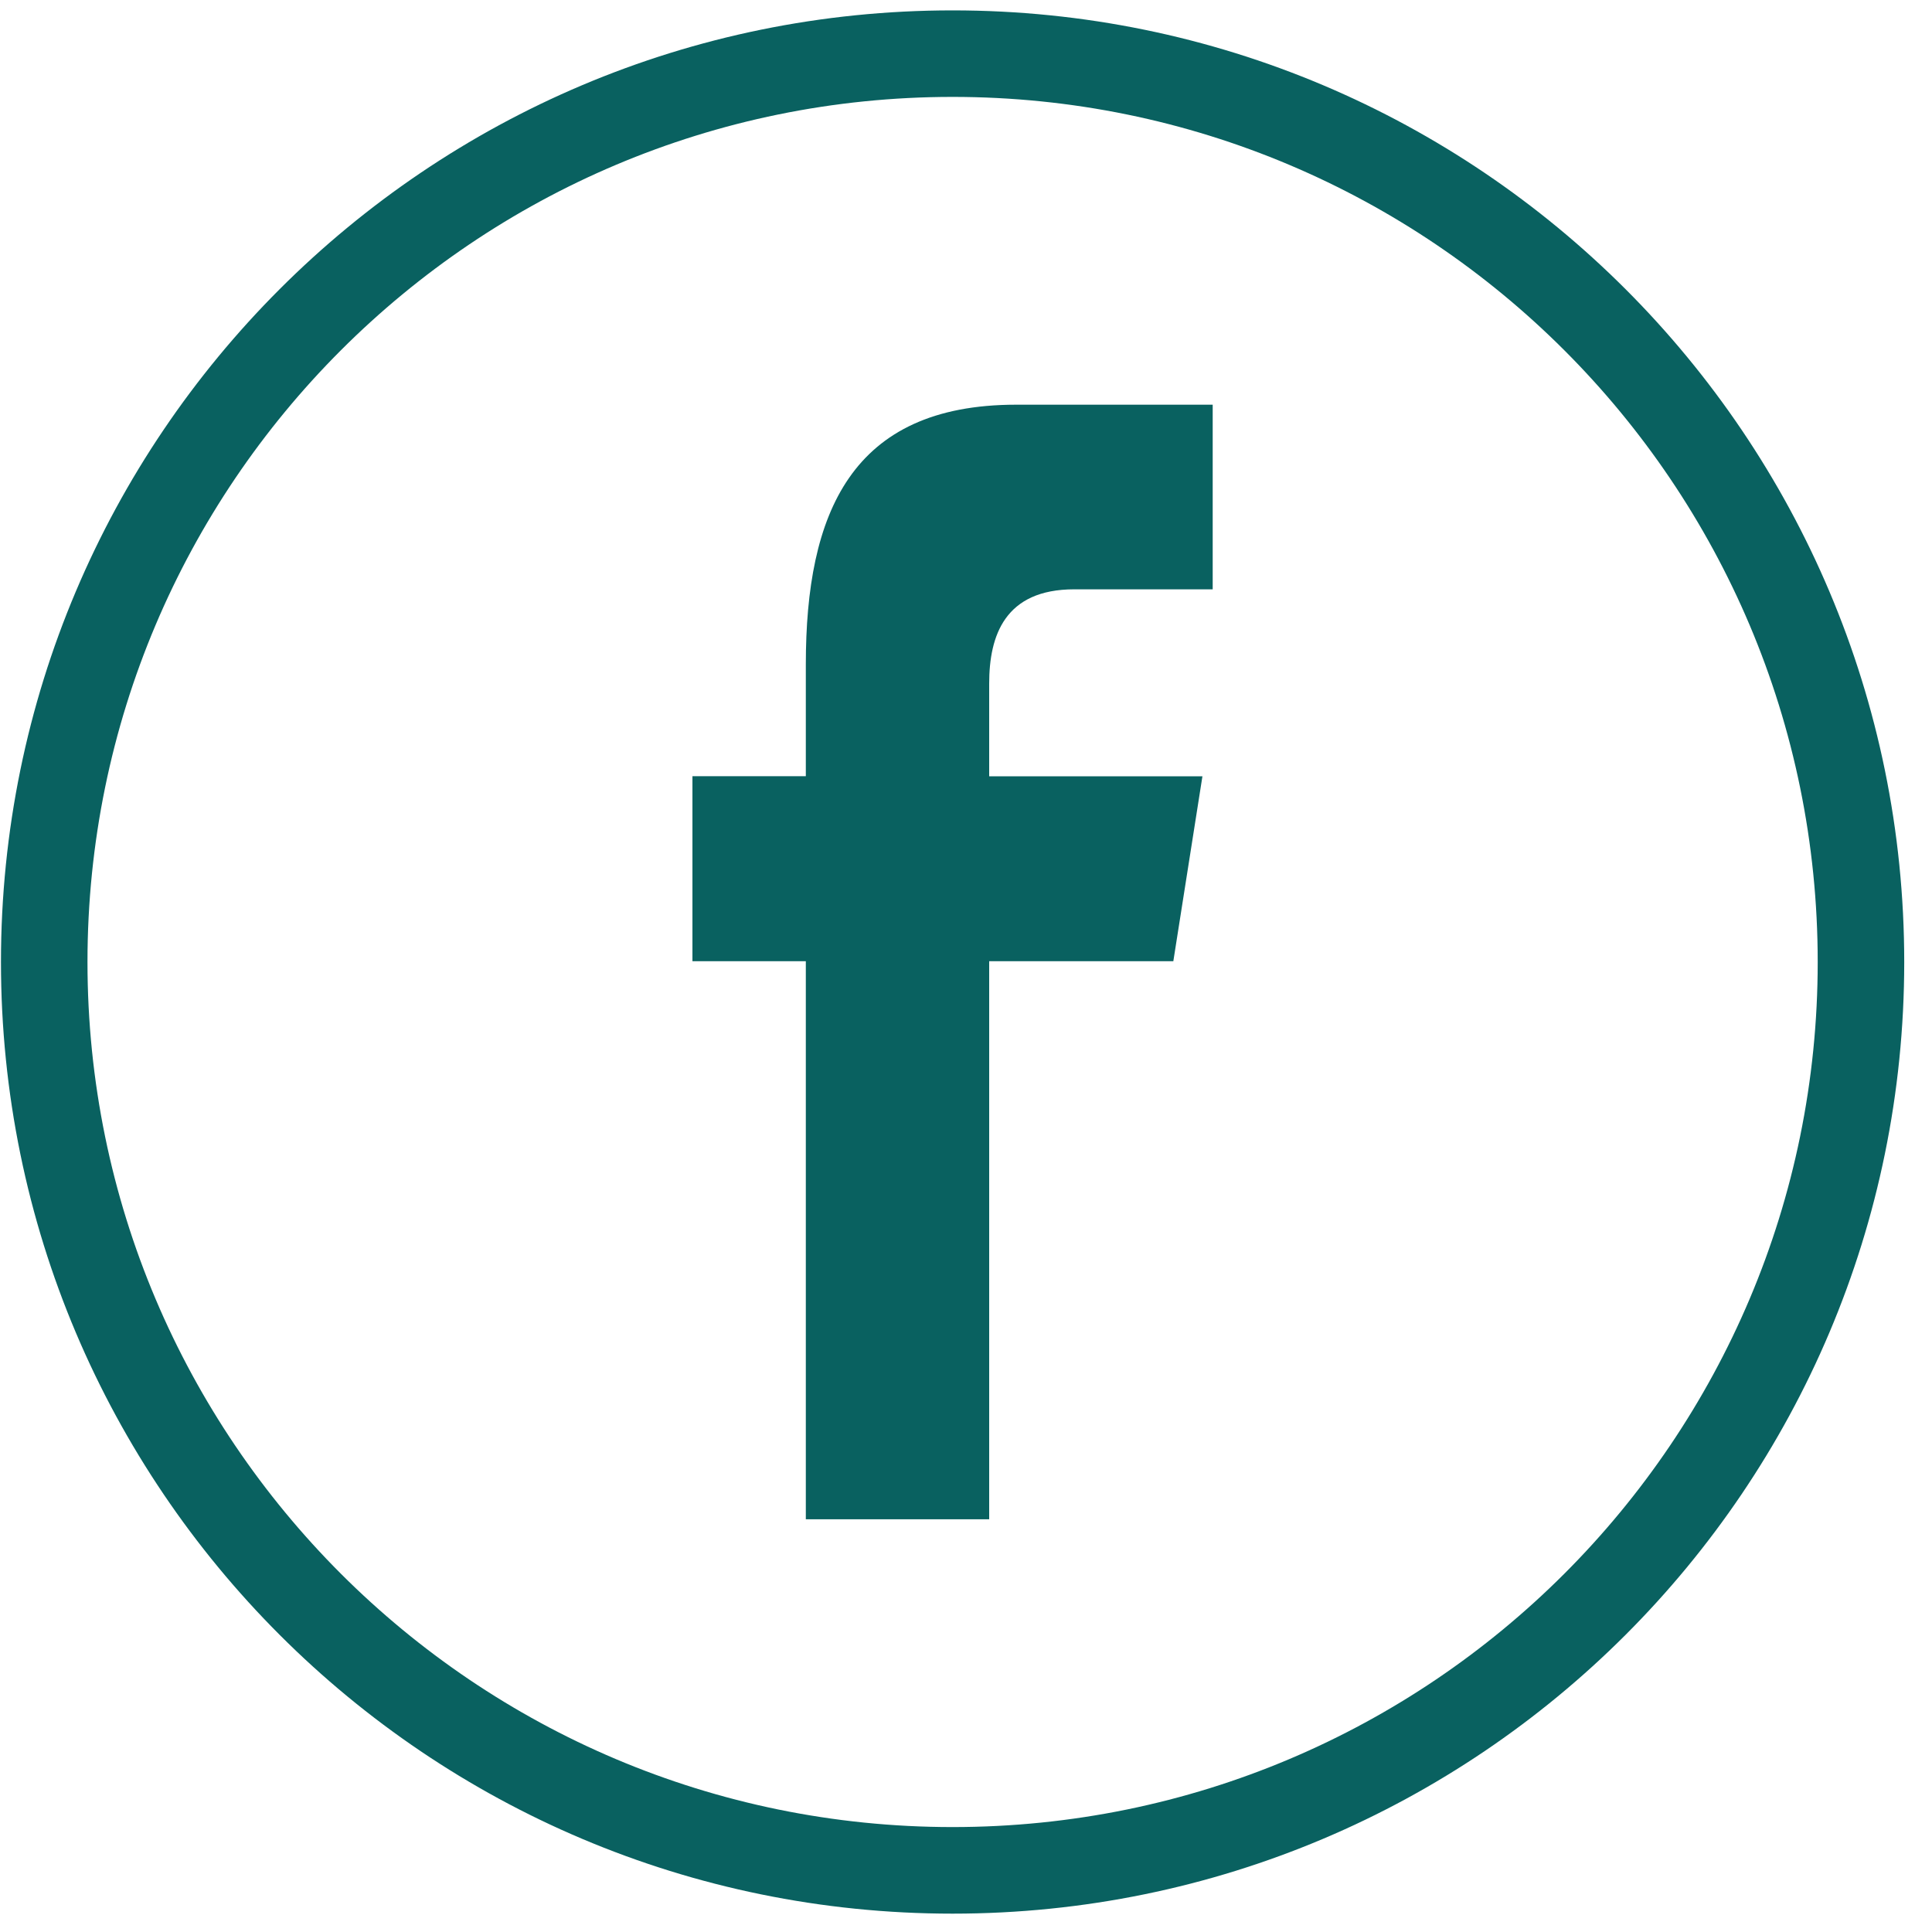 <?xml version="1.0" encoding="UTF-8" standalone="no"?><!DOCTYPE svg PUBLIC "-//W3C//DTD SVG 1.1//EN" "http://www.w3.org/Graphics/SVG/1.1/DTD/svg11.dtd"><svg width="100%" height="100%" viewBox="0 0 32 32" version="1.1" xmlns="http://www.w3.org/2000/svg" xmlns:xlink="http://www.w3.org/1999/xlink" xml:space="preserve" xmlns:serif="http://www.serif.com/" style="fill-rule:evenodd;clip-rule:evenodd;stroke-linejoin:round;stroke-miterlimit:2;"><g><path d="M1.449,15.934c0,-7.914 6.416,-14.329 14.329,-14.329c7.914,0 14.329,6.415 14.329,14.329c0,7.914 -6.415,14.328 -14.329,14.328c-7.913,0 -14.329,-6.414 -14.329,-14.328m30.091,0c0,-8.705 -7.057,-15.762 -15.762,-15.762c-8.704,0 -15.762,7.057 -15.762,15.762c0,8.705 7.058,15.762 15.762,15.762c8.705,0 15.762,-7.057 15.762,-15.762" style="fill:#096160;fill-rule:nonzero;"/><path d="M16.384,25.164l0,-9.243l3.05,0l0.482,-3.063l-3.532,0l0,-1.536c0,-0.799 0.262,-1.561 1.409,-1.561l2.293,0l0,-3.058l-3.255,0c-2.737,0 -3.484,1.802 -3.484,4.301l0,1.852l-1.878,0l0,3.065l1.878,0l0,9.243l3.037,0Z" style="fill:#096160;fill-rule:nonzero;"/></g></svg>